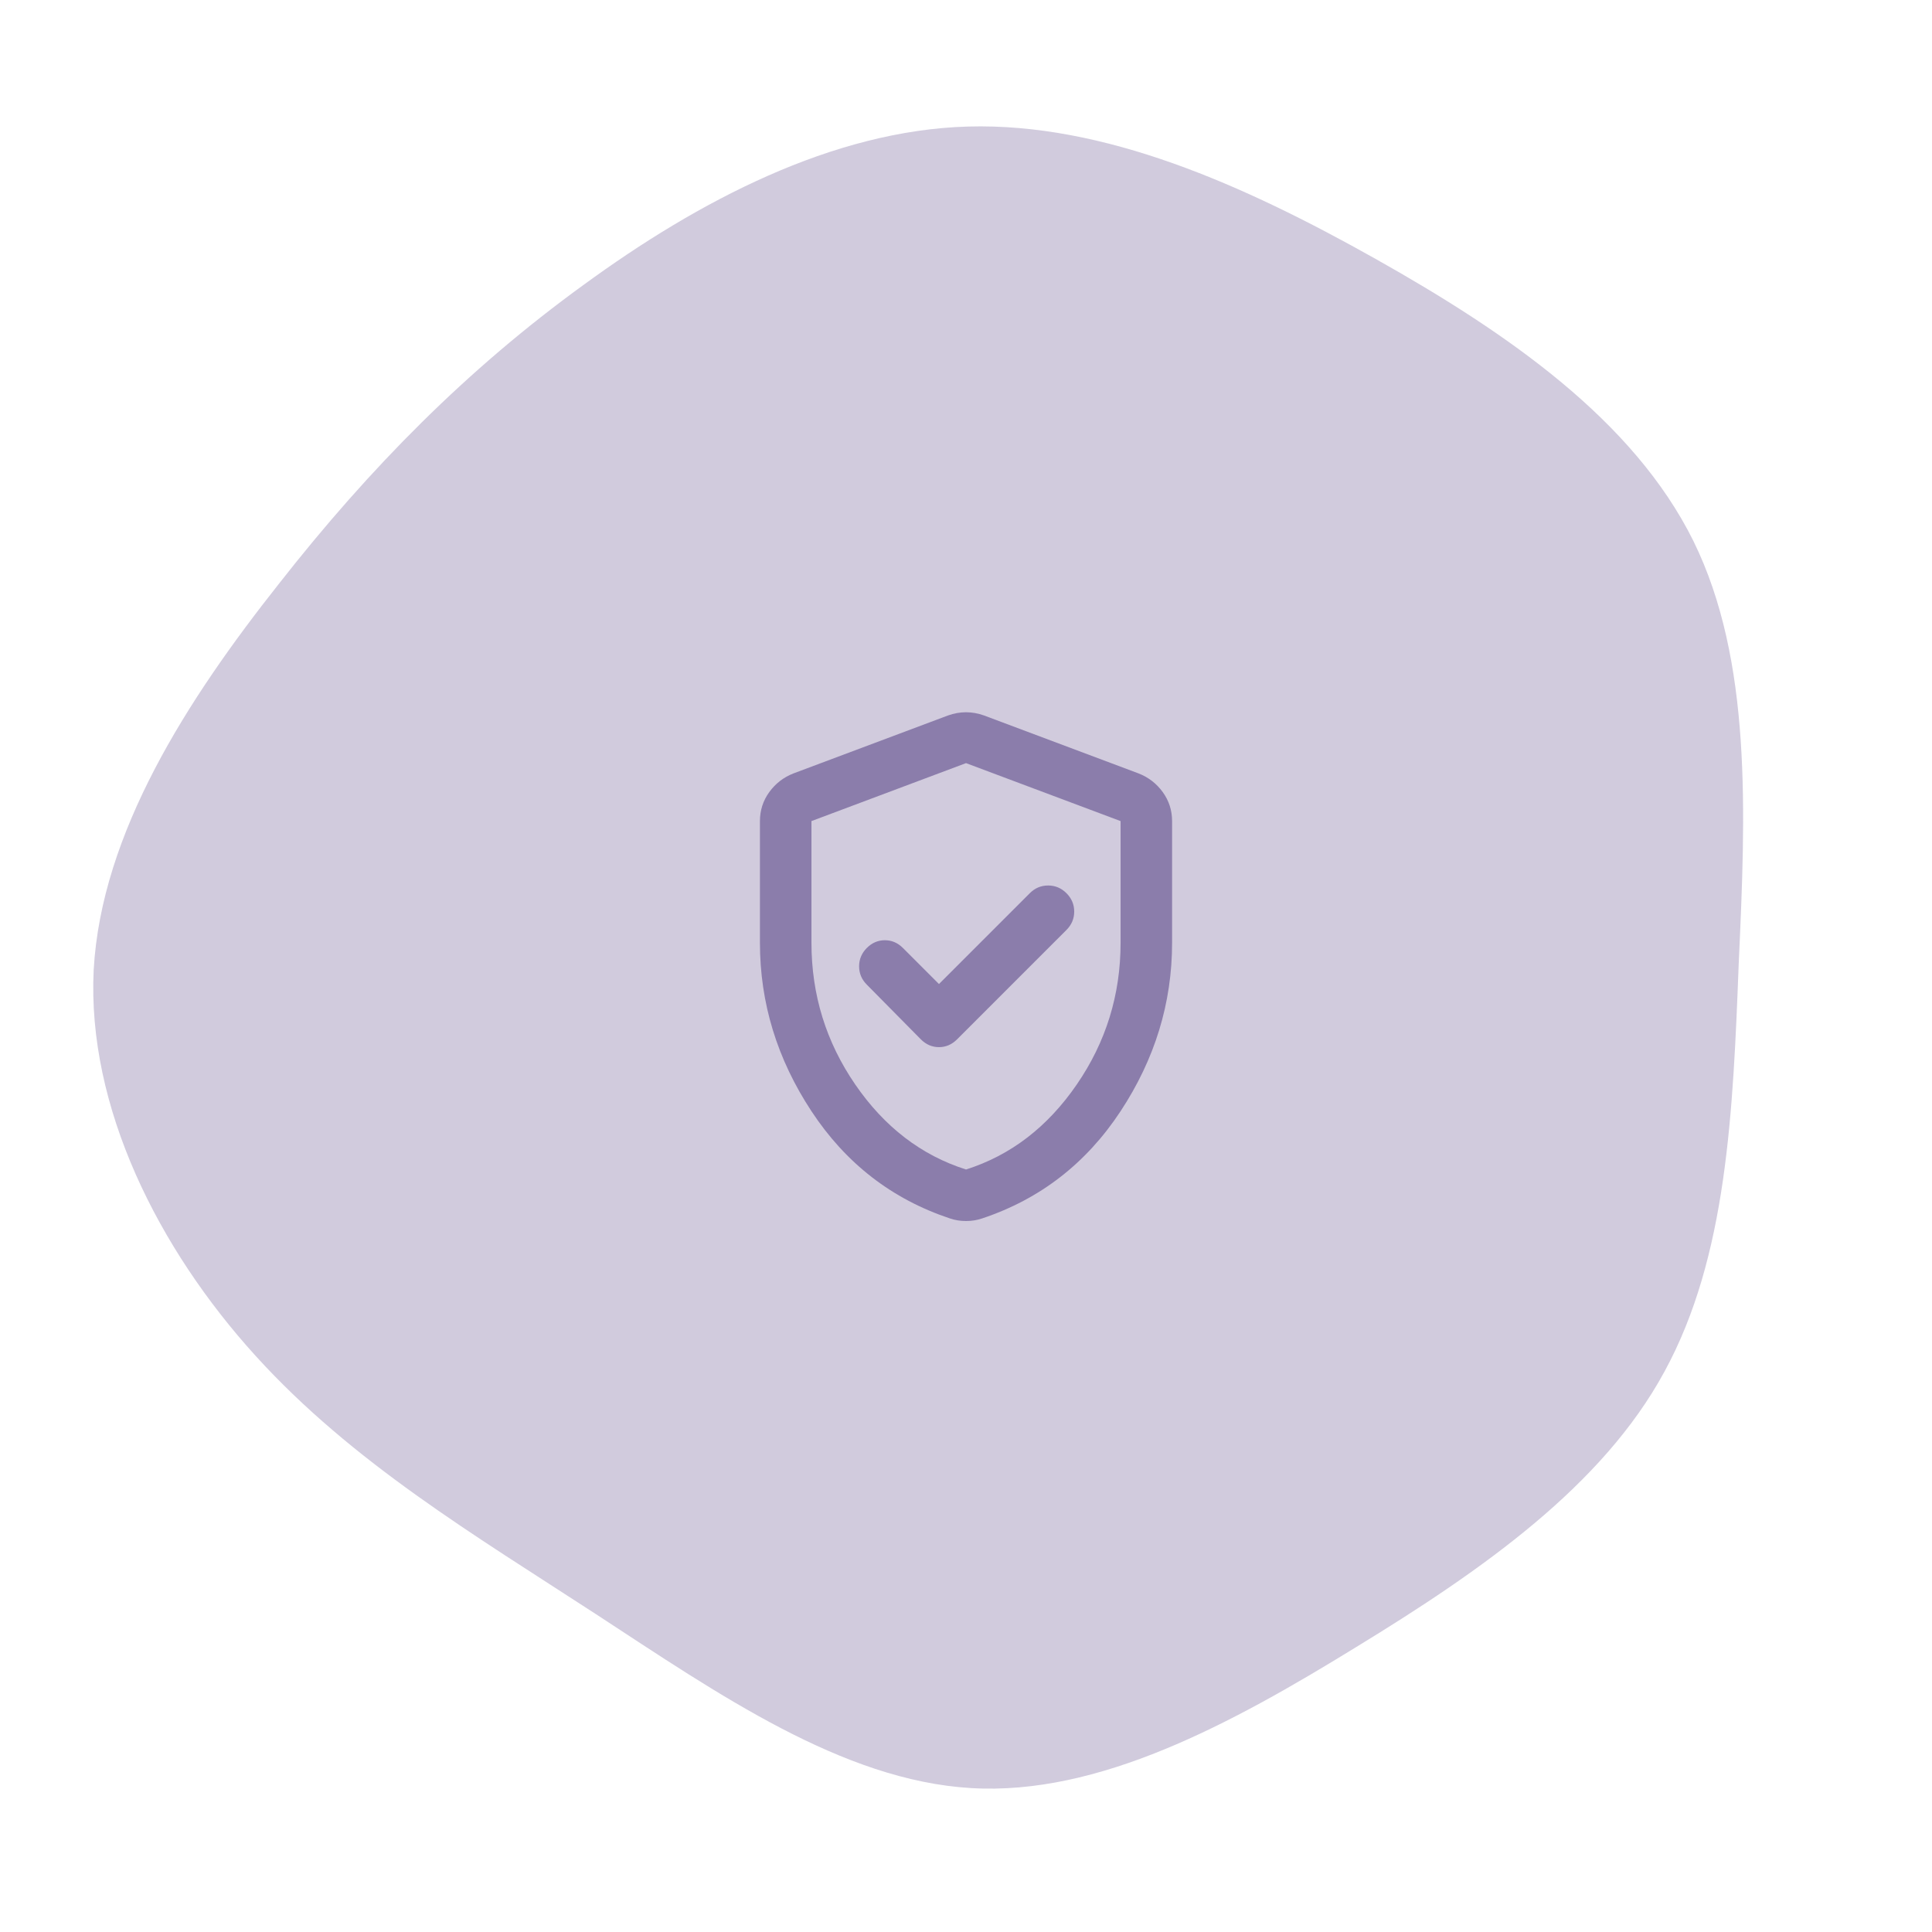 <svg xmlns="http://www.w3.org/2000/svg" fill="none" viewBox="0 0 100 100" height="100" width="100">
<g opacity="0.4">
<path fill="#8B7DAB" d="M71.199 13.4C78.049 17.25 84.549 21.75 87.649 28C90.699 34.2 90.349 42.1 89.999 49.8C89.699 57.55 89.399 65.05 86.149 71C82.949 76.9 76.749 81.25 70.199 85.25C63.699 89.25 56.849 92.95 50.249 92.55C43.599 92.15 37.199 87.7 30.849 83.55C24.549 79.45 18.249 75.7 13.249 70.2C8.199 64.65 4.499 57.3 4.849 50.2C5.249 43.1 9.699 36.2 14.449 30.2C19.149 24.2 24.199 19.1 30.199 14.75C36.149 10.4 43.099 6.75 50.099 6.55C57.149 6.35 64.349 9.55 71.199 13.4Z"></path>
</g>
<mask height="32" width="32" y="34" x="34" maskUnits="userSpaceOnUse" style="mask-type:alpha" id="mask0_60_8">
<rect fill="#8B7DAB" height="32" width="32" y="34" x="34"></rect>
</mask>
<g mask="url(#mask0_60_8)">
<path fill="#8B7DAB" d="M48.601 50.933L46.734 49.066C46.467 48.8 46.156 48.666 45.801 48.666C45.445 48.666 45.134 48.8 44.867 49.066C44.601 49.333 44.467 49.65 44.467 50.016C44.467 50.383 44.601 50.7 44.867 50.966L47.667 53.8C47.934 54.066 48.245 54.2 48.601 54.2C48.956 54.2 49.267 54.066 49.534 53.8L55.201 48.133C55.467 47.866 55.601 47.55 55.601 47.183C55.601 46.816 55.467 46.499 55.201 46.233C54.934 45.966 54.617 45.833 54.251 45.833C53.884 45.833 53.567 45.966 53.301 46.233L48.601 50.933ZM50.001 63.2C49.845 63.2 49.701 63.188 49.567 63.166C49.434 63.144 49.301 63.111 49.167 63.066C46.167 62.066 43.778 60.216 42.001 57.516C40.223 54.816 39.334 51.911 39.334 48.8V42.499C39.334 41.944 39.495 41.444 39.817 40.999C40.139 40.555 40.556 40.233 41.067 40.033L49.067 37.033C49.378 36.922 49.69 36.866 50.001 36.866C50.312 36.866 50.623 36.922 50.934 37.033L58.934 40.033C59.445 40.233 59.862 40.555 60.184 40.999C60.506 41.444 60.667 41.944 60.667 42.499V48.8C60.667 51.911 59.778 54.816 58.001 57.516C56.223 60.216 53.834 62.066 50.834 63.066C50.701 63.111 50.567 63.144 50.434 63.166C50.301 63.188 50.156 63.2 50.001 63.2ZM50.001 60.533C52.312 59.8 54.223 58.333 55.734 56.133C57.245 53.933 58.001 51.488 58.001 48.8V42.499L50.001 39.499L42.001 42.499V48.8C42.001 51.488 42.756 53.933 44.267 56.133C45.778 58.333 47.69 59.8 50.001 60.533Z"></path>
</g>
</svg>
